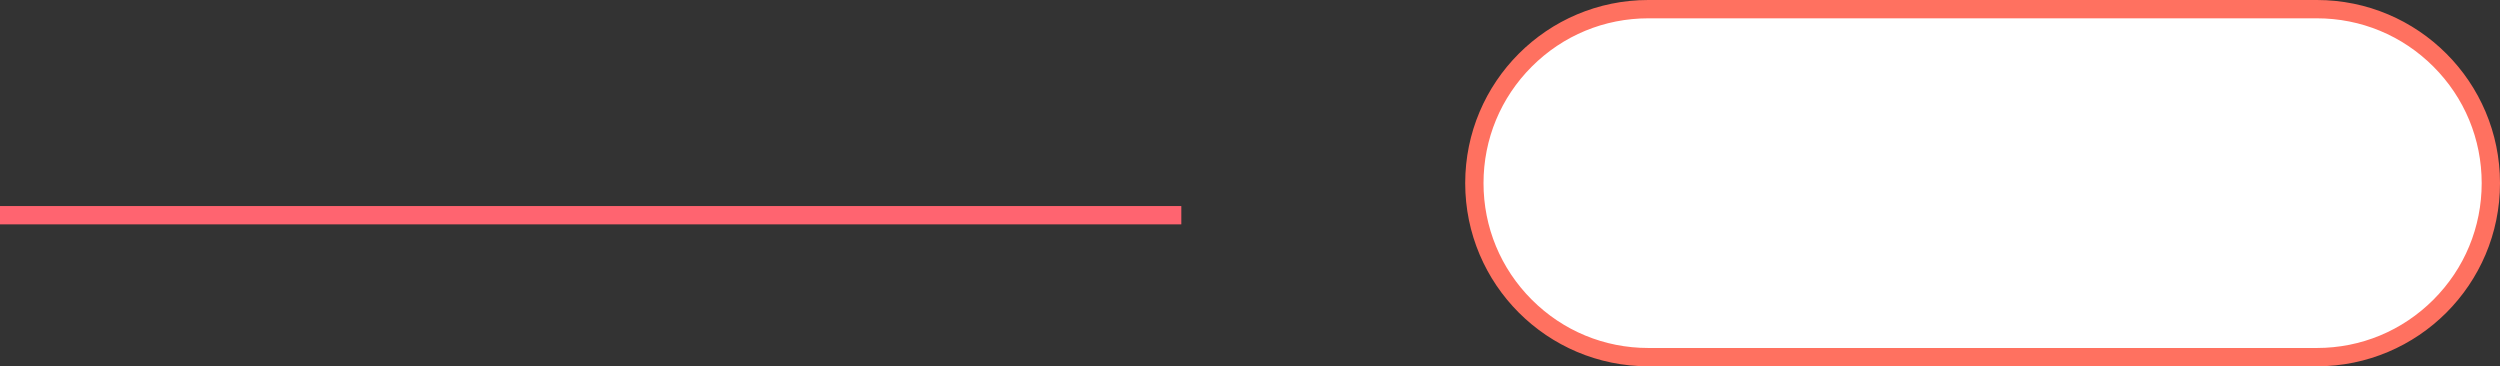 <svg xmlns="http://www.w3.org/2000/svg" width="273" height="40" viewBox="0 0 273 40"><rect x="0" y="0" width="273" height="40" fill="#333333" stroke="none"/><g id="Grupo_2141" data-name="Grupo 2141" transform="translate(-156 -277.96)"><path id="Line_1" data-name="Line 1" d="M0,0H129" transform="translate(156 301.46)" fill="none" stroke="#ff6470" stroke-width="2" style="isolation: isolate"></path><g id="Hero_Banner_Image" data-name="Hero Banner Image" transform="translate(316 277.96)" fill="#fff" style="isolation: isolate"><path d="M 93 39 L 20 39 C 17.435 39 14.946 38.498 12.605 37.507 C 10.342 36.55 8.31 35.18 6.565 33.435 C 4.82 31.69 3.45 29.658 2.493 27.395 C 1.502 25.054 1 22.565 1 20 C 1 17.435 1.502 14.946 2.493 12.605 C 3.45 10.342 4.82 8.31 6.565 6.565 C 8.31 4.82 10.342 3.45 12.605 2.493 C 14.946 1.502 17.435 1 20 1 L 93 1 C 95.565 1 98.054 1.502 100.395 2.493 C 102.658 3.45 104.69 4.82 106.435 6.565 C 108.18 8.31 109.55 10.342 110.507 12.605 C 111.498 14.946 112 17.435 112 20 C 112 22.565 111.498 25.054 110.507 27.395 C 109.55 29.658 108.18 31.69 106.435 33.435 C 104.69 35.18 102.658 36.55 100.395 37.507 C 98.054 38.498 95.565 39 93 39 Z" stroke="none"></path><path d="M 20 2 C 15.192 2 10.672 3.872 7.272 7.272 C 3.872 10.672 2 15.192 2 20 C 2 24.808 3.872 29.328 7.272 32.728 C 10.672 36.128 15.192 38 20 38 L 93 38 C 97.808 38 102.328 36.128 105.728 32.728 C 109.128 29.328 111 24.808 111 20 C 111 15.192 109.128 10.672 105.728 7.272 C 102.328 3.872 97.808 2 93 2 L 20 2 M 20 0 L 93 0 C 104.046 0 113 8.954 113 20 C 113 31.046 104.046 40 93 40 L 20 40 C 8.954 40 0 31.046 0 20 C 0 8.954 8.954 0 20 0 Z" stroke="none" fill="#ff7160"></path></g></g></svg>